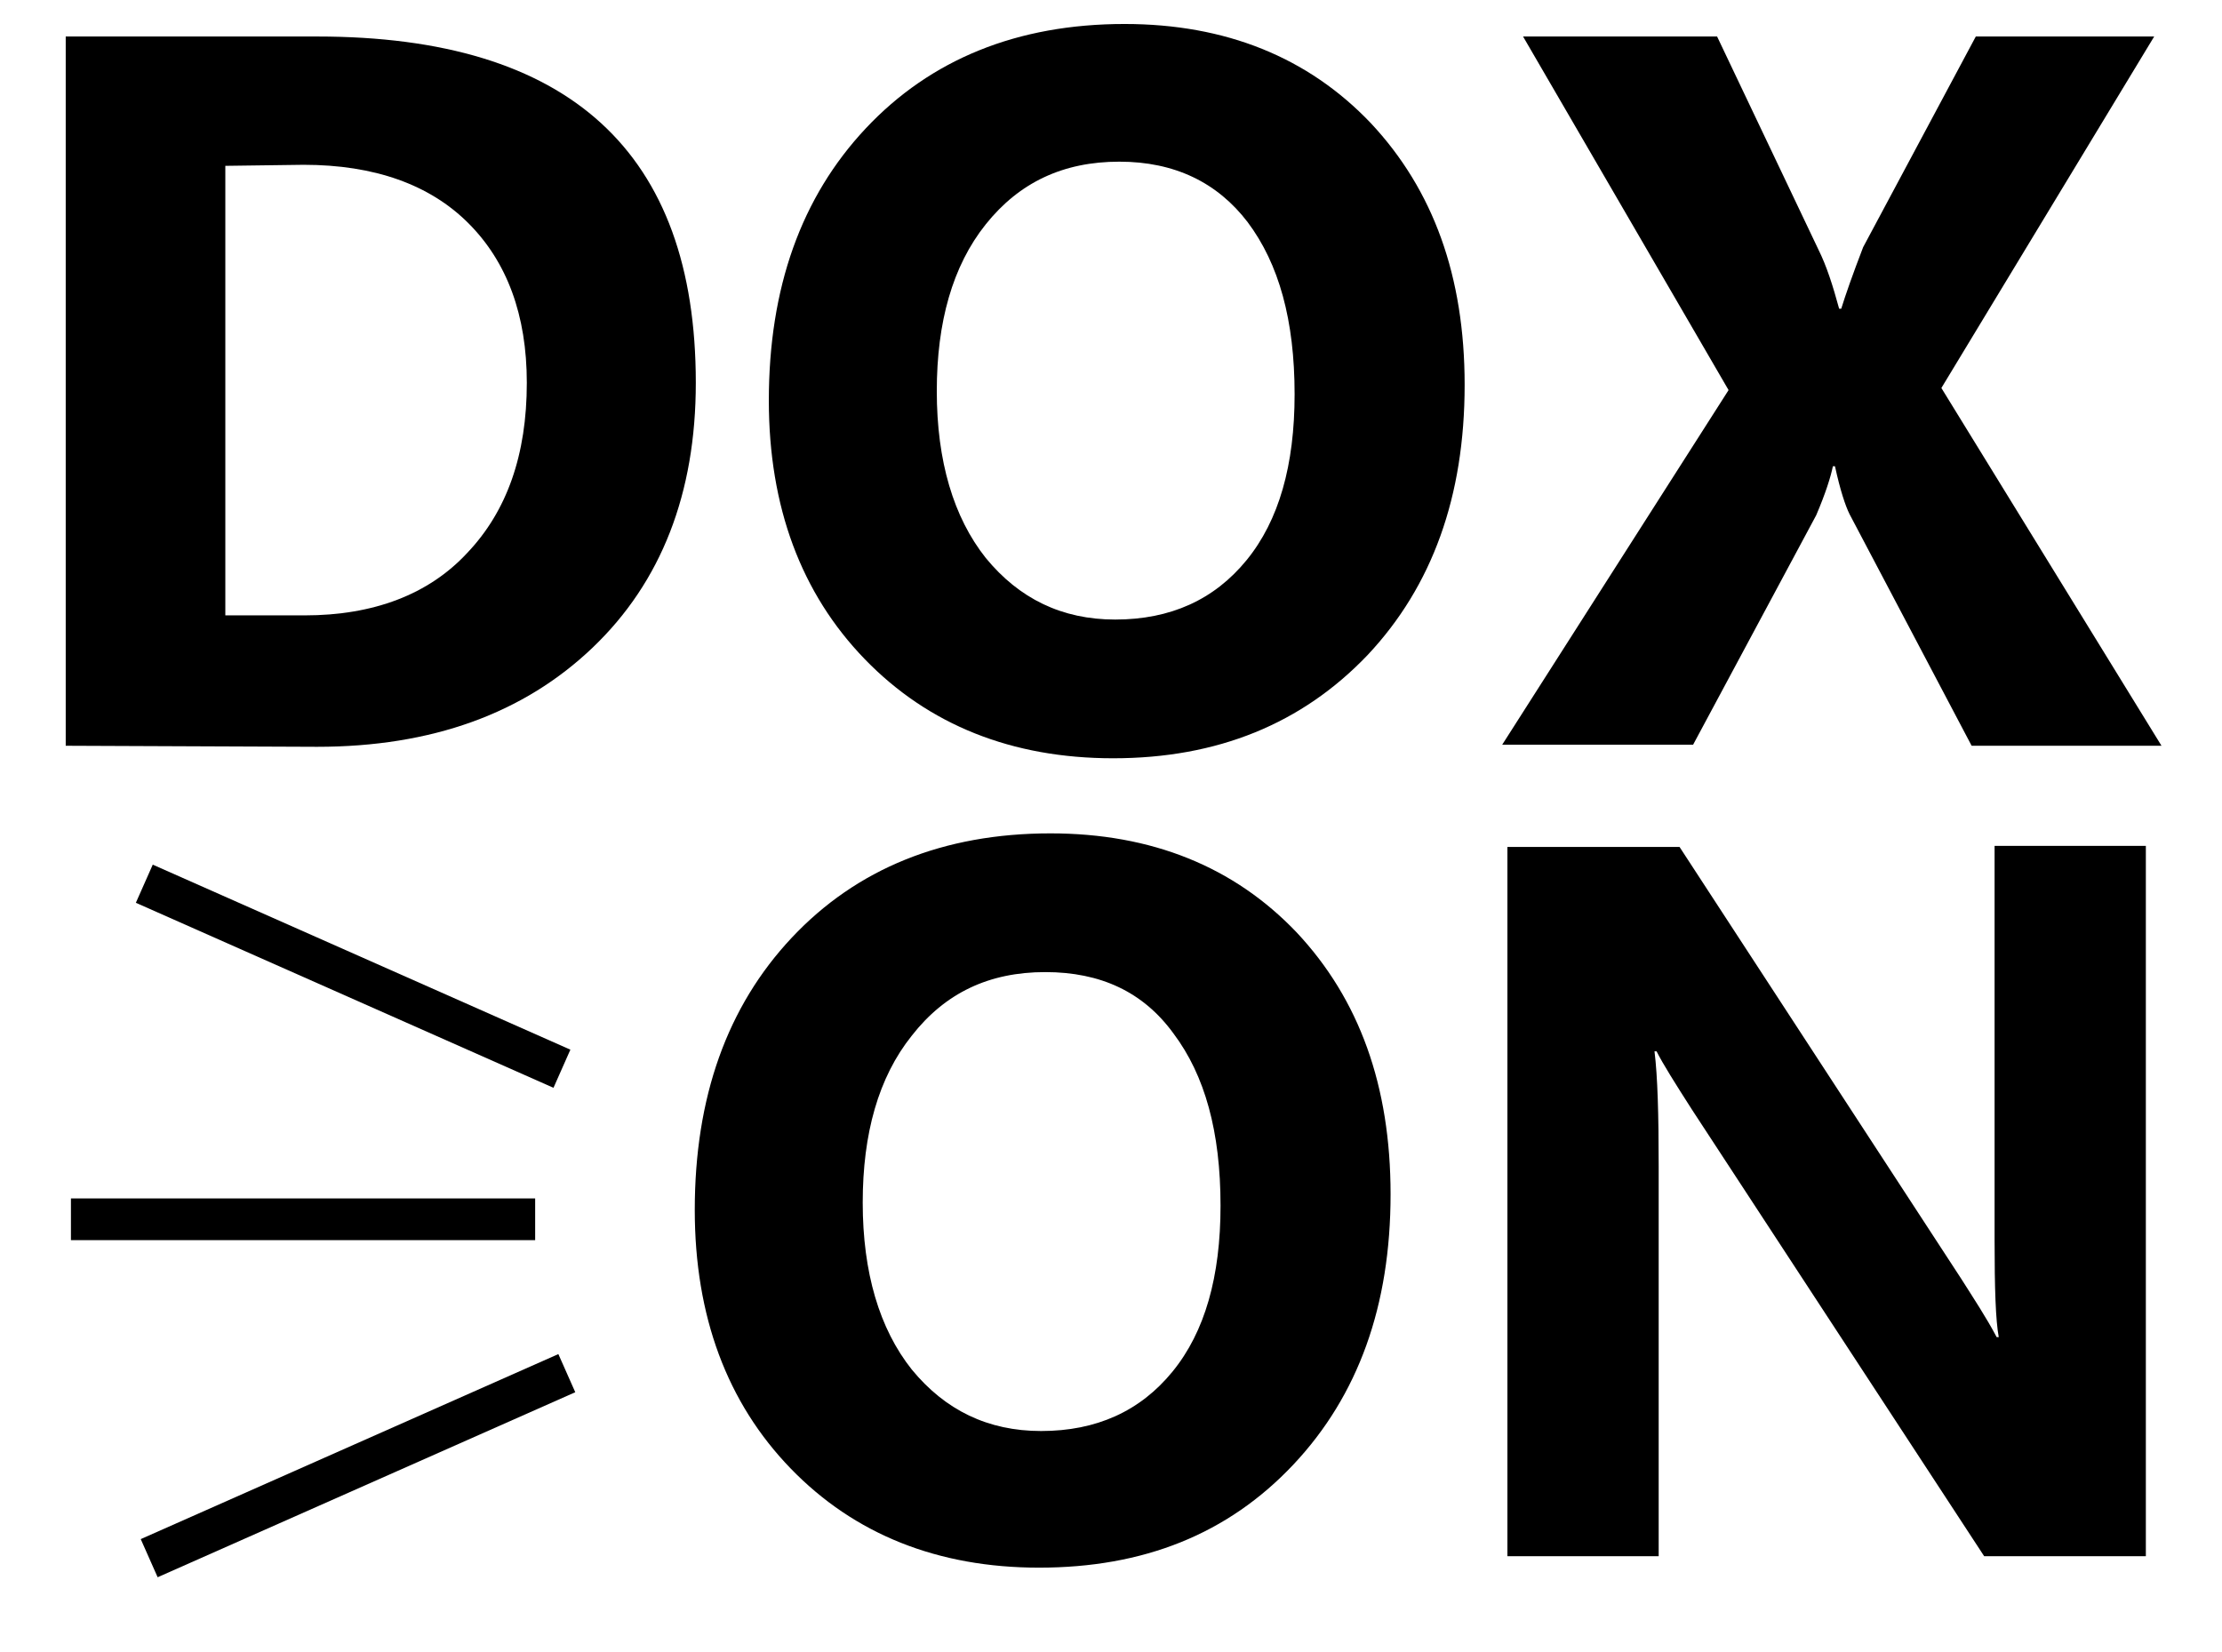 <?xml version="1.0" encoding="utf-8"?>
<!-- Generator: Adobe Illustrator 26.0.3, SVG Export Plug-In . SVG Version: 6.00 Build 0)  -->
<svg version="1.1" id="Layer_1" xmlns="http://www.w3.org/2000/svg" xmlns:xlink="http://www.w3.org/1999/xlink" x="0px" y="0px"
	 viewBox="0 0 213 158.4" style="enable-background:new 0 0 213 158.4;" xml:space="preserve">
<g>
	<g>
		<path d="M6.3,71.5v-68h24.1c24.2,0,36.3,11.1,36.3,33.2c0,10.6-3.3,19.1-9.9,25.4s-15.4,9.5-26.4,9.5L6.3,71.5L6.3,71.5z
			 M21.6,15.9V59h7.6c6.6,0,11.9-2,15.6-6c3.8-4,5.7-9.4,5.7-16.3c0-6.5-1.9-11.6-5.6-15.3c-3.7-3.7-9-5.6-15.8-5.6L21.6,15.9
			L21.6,15.9z"/>
		<path d="M106.7,72.7c-9.7,0-17.7-3.2-23.8-9.5c-6.1-6.3-9.2-14.6-9.2-24.8c0-10.8,3.1-19.5,9.3-26.1c6.2-6.6,14.5-10,24.8-10
			c9.7,0,17.6,3.2,23.6,9.5c6,6.4,9,14.7,9,25.1c0,10.7-3.1,19.3-9.3,25.9C124.8,69.4,116.7,72.7,106.7,72.7z M107.3,15.5
			c-5.4,0-9.6,2-12.8,6c-3.2,4-4.7,9.4-4.7,16c0,6.7,1.6,12.1,4.7,16c3.2,3.9,7.3,5.9,12.4,5.9c5.3,0,9.5-1.9,12.6-5.7
			s4.6-9.1,4.6-15.9c0-7.1-1.5-12.5-4.5-16.5C116.7,17.5,112.6,15.5,107.3,15.5z"/>
		<path d="M207.2,71.5H189l-11.7-22.2c-0.4-0.8-0.9-2.3-1.4-4.6h-0.2c-0.2,1-0.7,2.6-1.6,4.7l-11.8,22H144l21.7-34L146,3.5h18.6
			l9.7,20.4c0.8,1.6,1.4,3.5,2,5.7h0.2c0.4-1.3,1.1-3.3,2.1-5.9l10.8-20.2h17.1l-20.4,33.7L207.2,71.5z"/>
	</g>
	<g>
		<path d="M99.6,150.3c-9.7,0-17.7-3.2-23.8-9.5c-6.1-6.3-9.2-14.6-9.2-24.8c0-10.8,3.1-19.5,9.3-26.1c6.2-6.6,14.5-10,24.8-10
			c9.7,0,17.6,3.2,23.6,9.5c6,6.4,9,14.7,9,25.1c0,10.7-3.1,19.3-9.3,25.9C117.7,147.1,109.6,150.3,99.6,150.3z M100.2,93.2
			c-5.4,0-9.6,2-12.8,6.1c-3.2,4-4.7,9.4-4.7,16c0,6.7,1.6,12.1,4.7,16c3.2,3.9,7.3,5.9,12.4,5.9c5.3,0,9.5-1.9,12.6-5.7
			s4.6-9.1,4.6-15.9c0-7.1-1.5-12.5-4.5-16.5C109.6,95.1,105.5,93.2,100.2,93.2z"/>
		<path d="M205.7,149.2h-15.5l-28-42.8c-1.6-2.5-2.8-4.4-3.4-5.6h-0.2c0.3,2.4,0.4,6.1,0.4,11v37.4h-14.5v-68H161l27,41.4
			c1.2,1.9,2.4,3.7,3.4,5.6h0.2c-0.3-1.6-0.4-4.7-0.4-9.3V81.1h14.5V149.2z"/>
	</g>
	<g>
		<g>
			<rect x="6.8" y="114.9" width="44.5" height="4"/>
		</g>
		<g>
			<rect x="31.9" y="71.7" transform="matrix(0.405 -0.914 0.914 0.405 -65.43 86.673)" width="4" height="43.8"/>
		</g>
		<g>
			<rect x="12.4" y="138.6" transform="matrix(0.914 -0.405 0.405 0.914 -53.975 25.905)" width="43.8" height="4"/>
		</g>
	</g>
	<g>
		<path d="M166.2,155.1"/>
	</g>
</g>
</svg>

